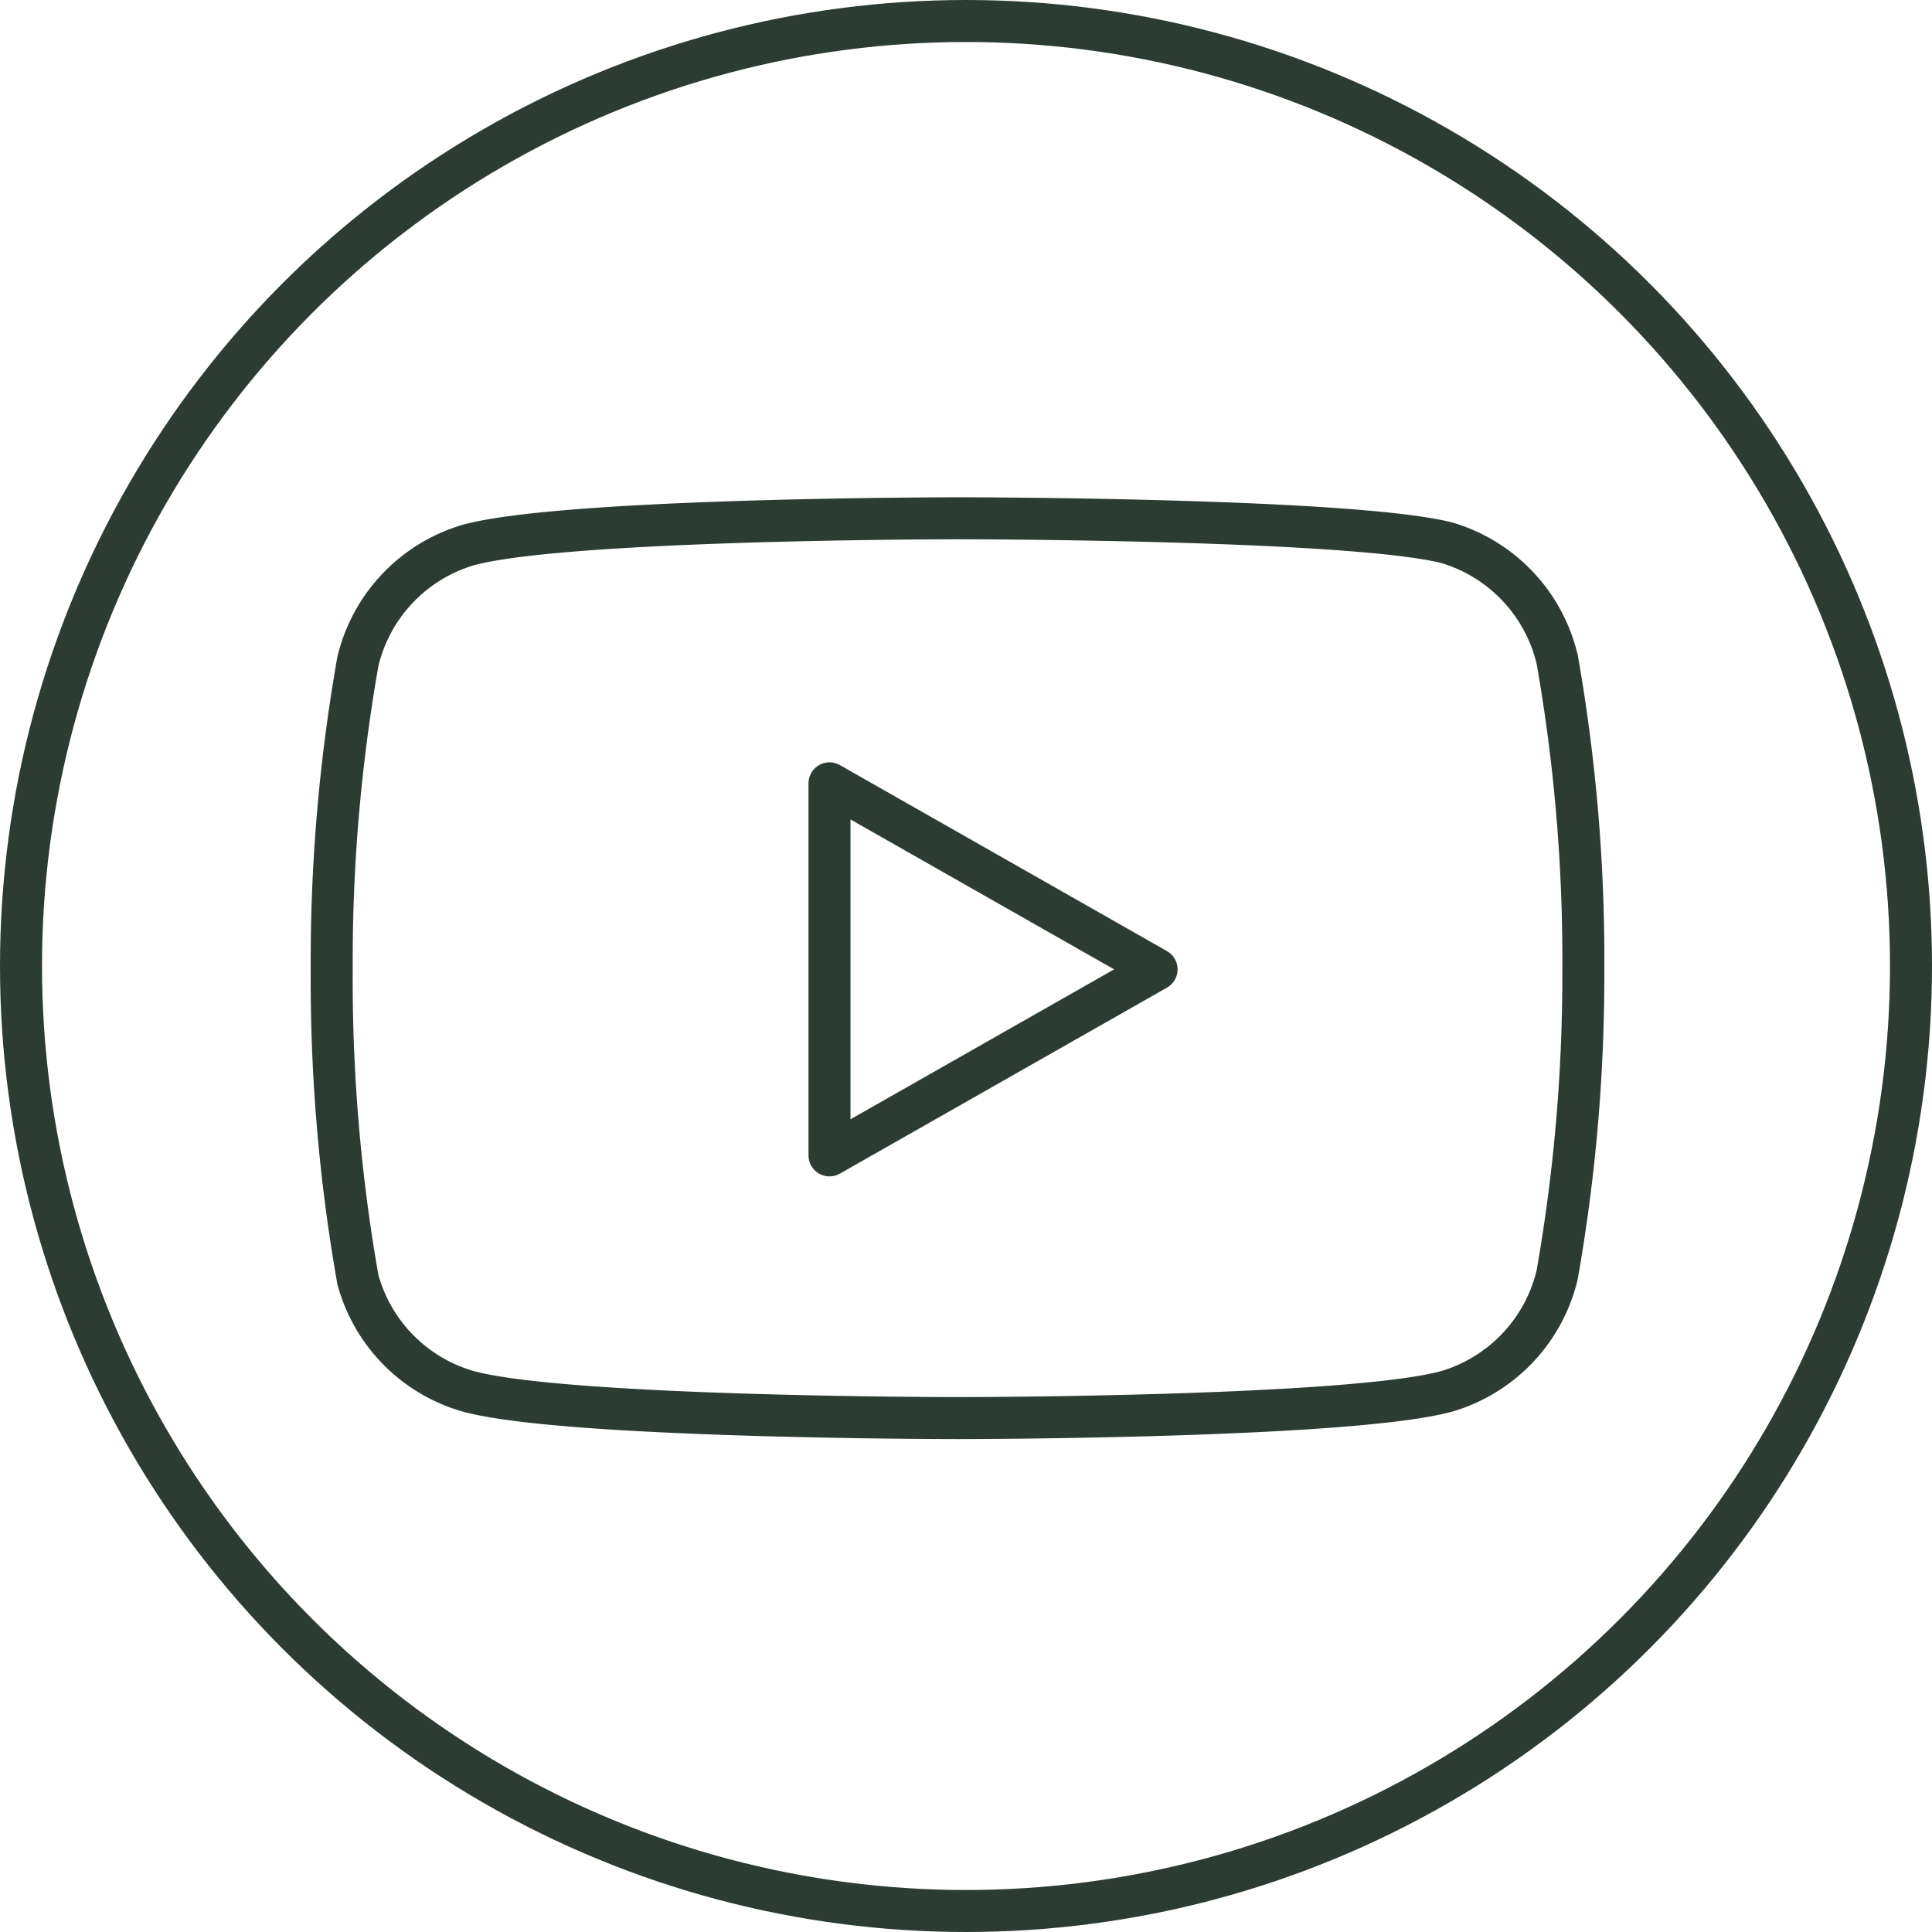 <svg xmlns="http://www.w3.org/2000/svg" width="46" height="46" viewBox="0 0 46 46">
    <g data-name="Grupo 9510">
        <g data-name="Elipse 434" style="stroke:#2c3c33;fill:none">
            <circle cx="23" cy="23" r="23" style="stroke:none"/>
            <circle cx="23" cy="23" r="22.5" style="fill:none"/>
        </g>
        <g data-name="Icon feather-youtube">
            <path data-name="Trazado 7979" d="M30.676 9.354a3.814 3.814 0 0 0-2.628-2.772C25.718 6 16.4 6 16.4 6s-9.32 0-11.649.637a3.814 3.814 0 0 0-2.628 2.772A41.093 41.093 0 0 0 1.5 16.74a41.093 41.093 0 0 0 .623 7.386 3.809 3.809 0 0 0 2.628 2.661c2.33.637 11.649.637 11.649.637s9.319 0 11.649-.637a3.814 3.814 0 0 0 2.628-2.772 41.092 41.092 0 0 0 .623-7.275 41.093 41.093 0 0 0-.623-7.386z" transform="translate(6.398 6.34)" style="stroke-linecap:round;stroke-linejoin:round;stroke:#2c3c33;fill:none"/>
            <path data-name="Trazado 7980" d="m14.625 21.578 7.788-4.429-7.788-4.429z" transform="translate(5.125 5.931)" style="stroke-linecap:round;stroke-linejoin:round;stroke:#2c3c33;fill:none"/>
        </g>
    </g>
</svg>

